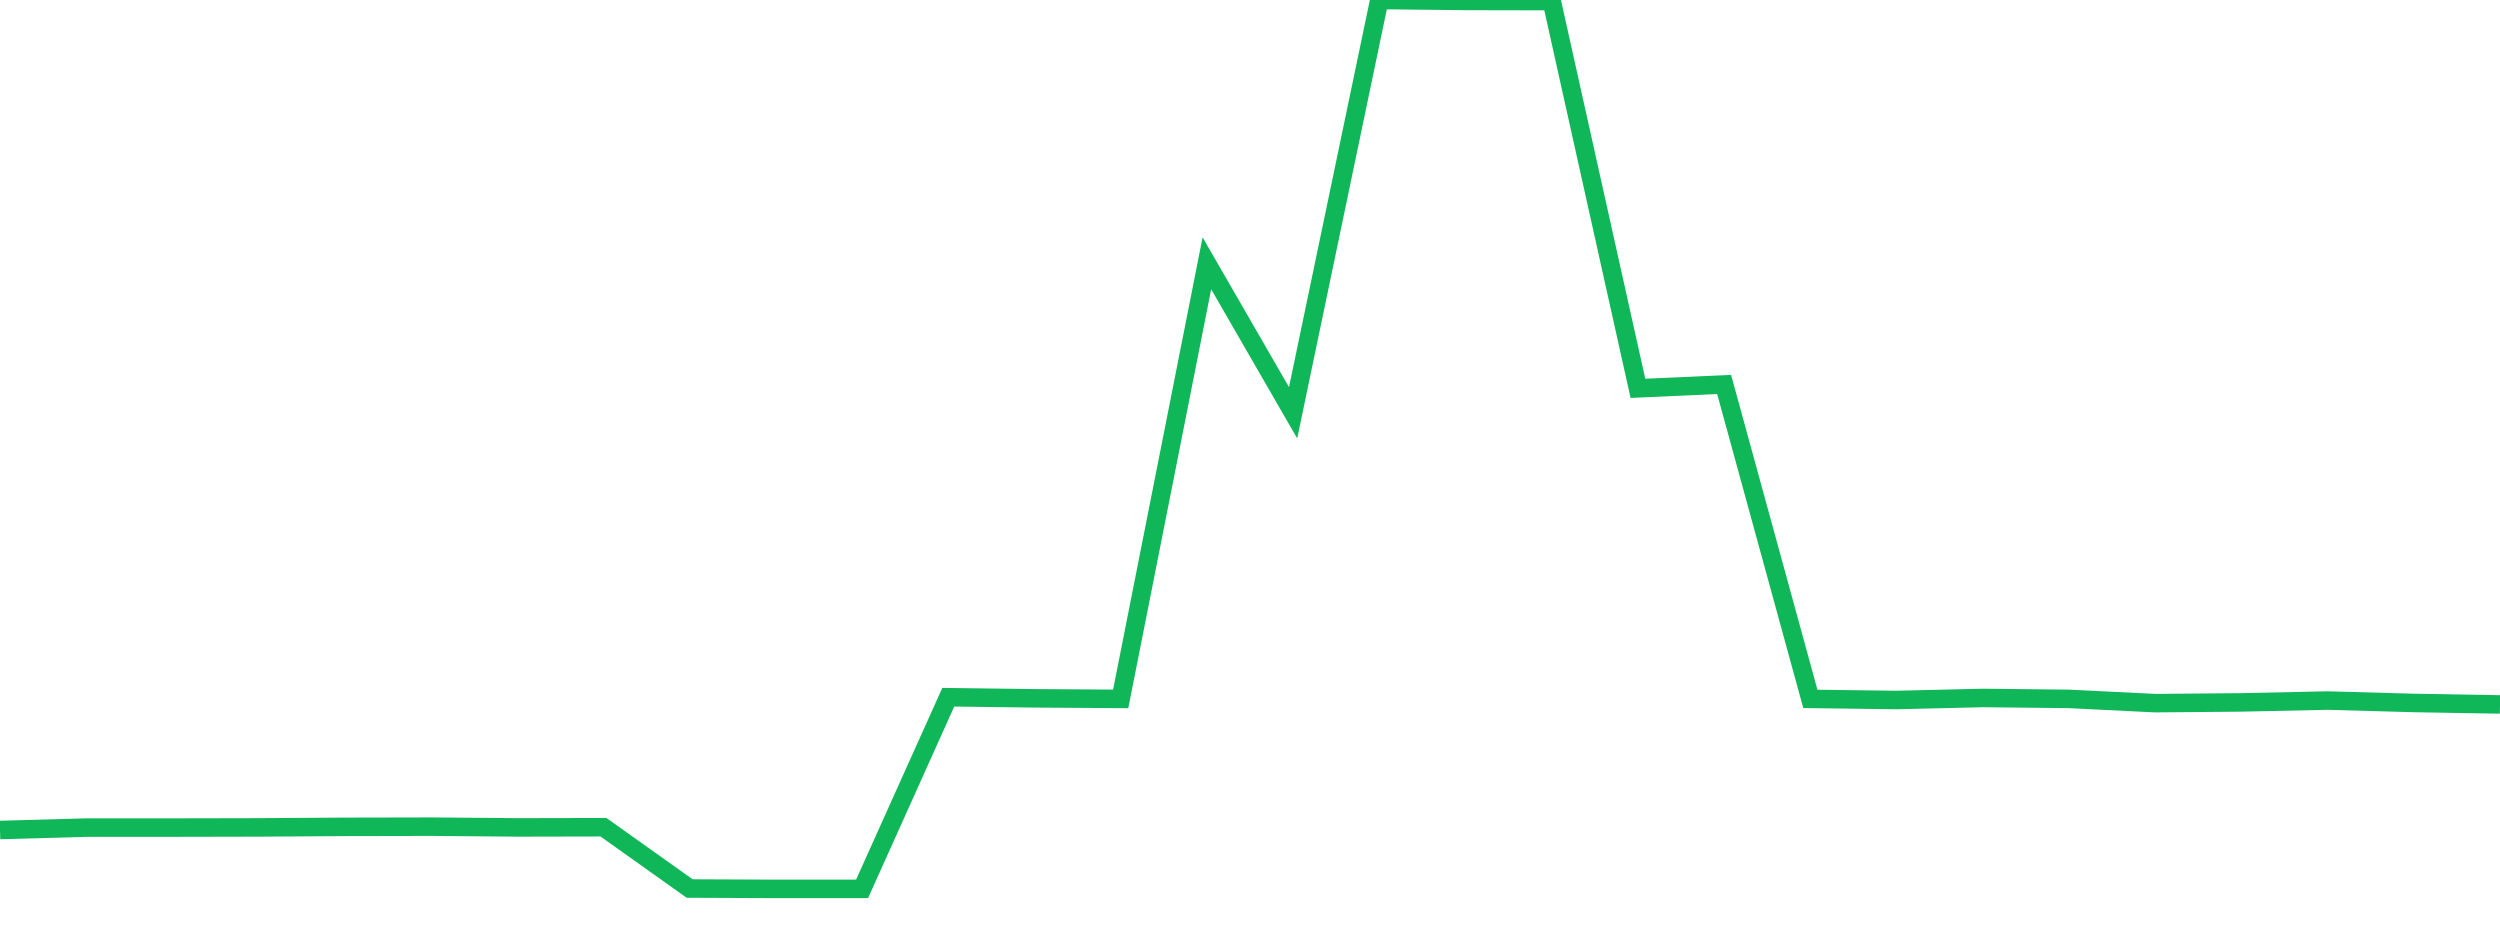 <?xml version="1.0" standalone="no"?>
<!DOCTYPE svg PUBLIC "-//W3C//DTD SVG 1.1//EN" "http://www.w3.org/Graphics/SVG/1.1/DTD/svg11.dtd">
<svg width="135" height="50" viewBox="0 0 135 50" preserveAspectRatio="none" class="sparkline" xmlns="http://www.w3.org/2000/svg"
xmlns:xlink="http://www.w3.org/1999/xlink"><path  class="sparkline--line" d="M 0 44.82 L 0 44.82 L 4.655 44.69 L 9.31 44.69 L 13.966 44.68 L 18.621 44.65 L 23.276 44.64 L 27.931 44.68 L 32.586 44.67 L 37.241 47.98 L 41.897 48 L 46.552 48 L 51.207 37.65 L 55.862 37.71 L 60.517 37.74 L 65.172 14.22 L 69.828 22.29 L 74.483 0 L 79.138 0.05 L 83.793 0.06 L 88.448 20.97 L 93.103 20.76 L 97.759 37.74 L 102.414 37.8 L 107.069 37.69 L 111.724 37.74 L 116.379 37.97 L 121.034 37.93 L 125.69 37.83 L 130.345 37.96 L 135 38.04" fill="none" stroke-width="1" stroke="#10b759"></path></svg>